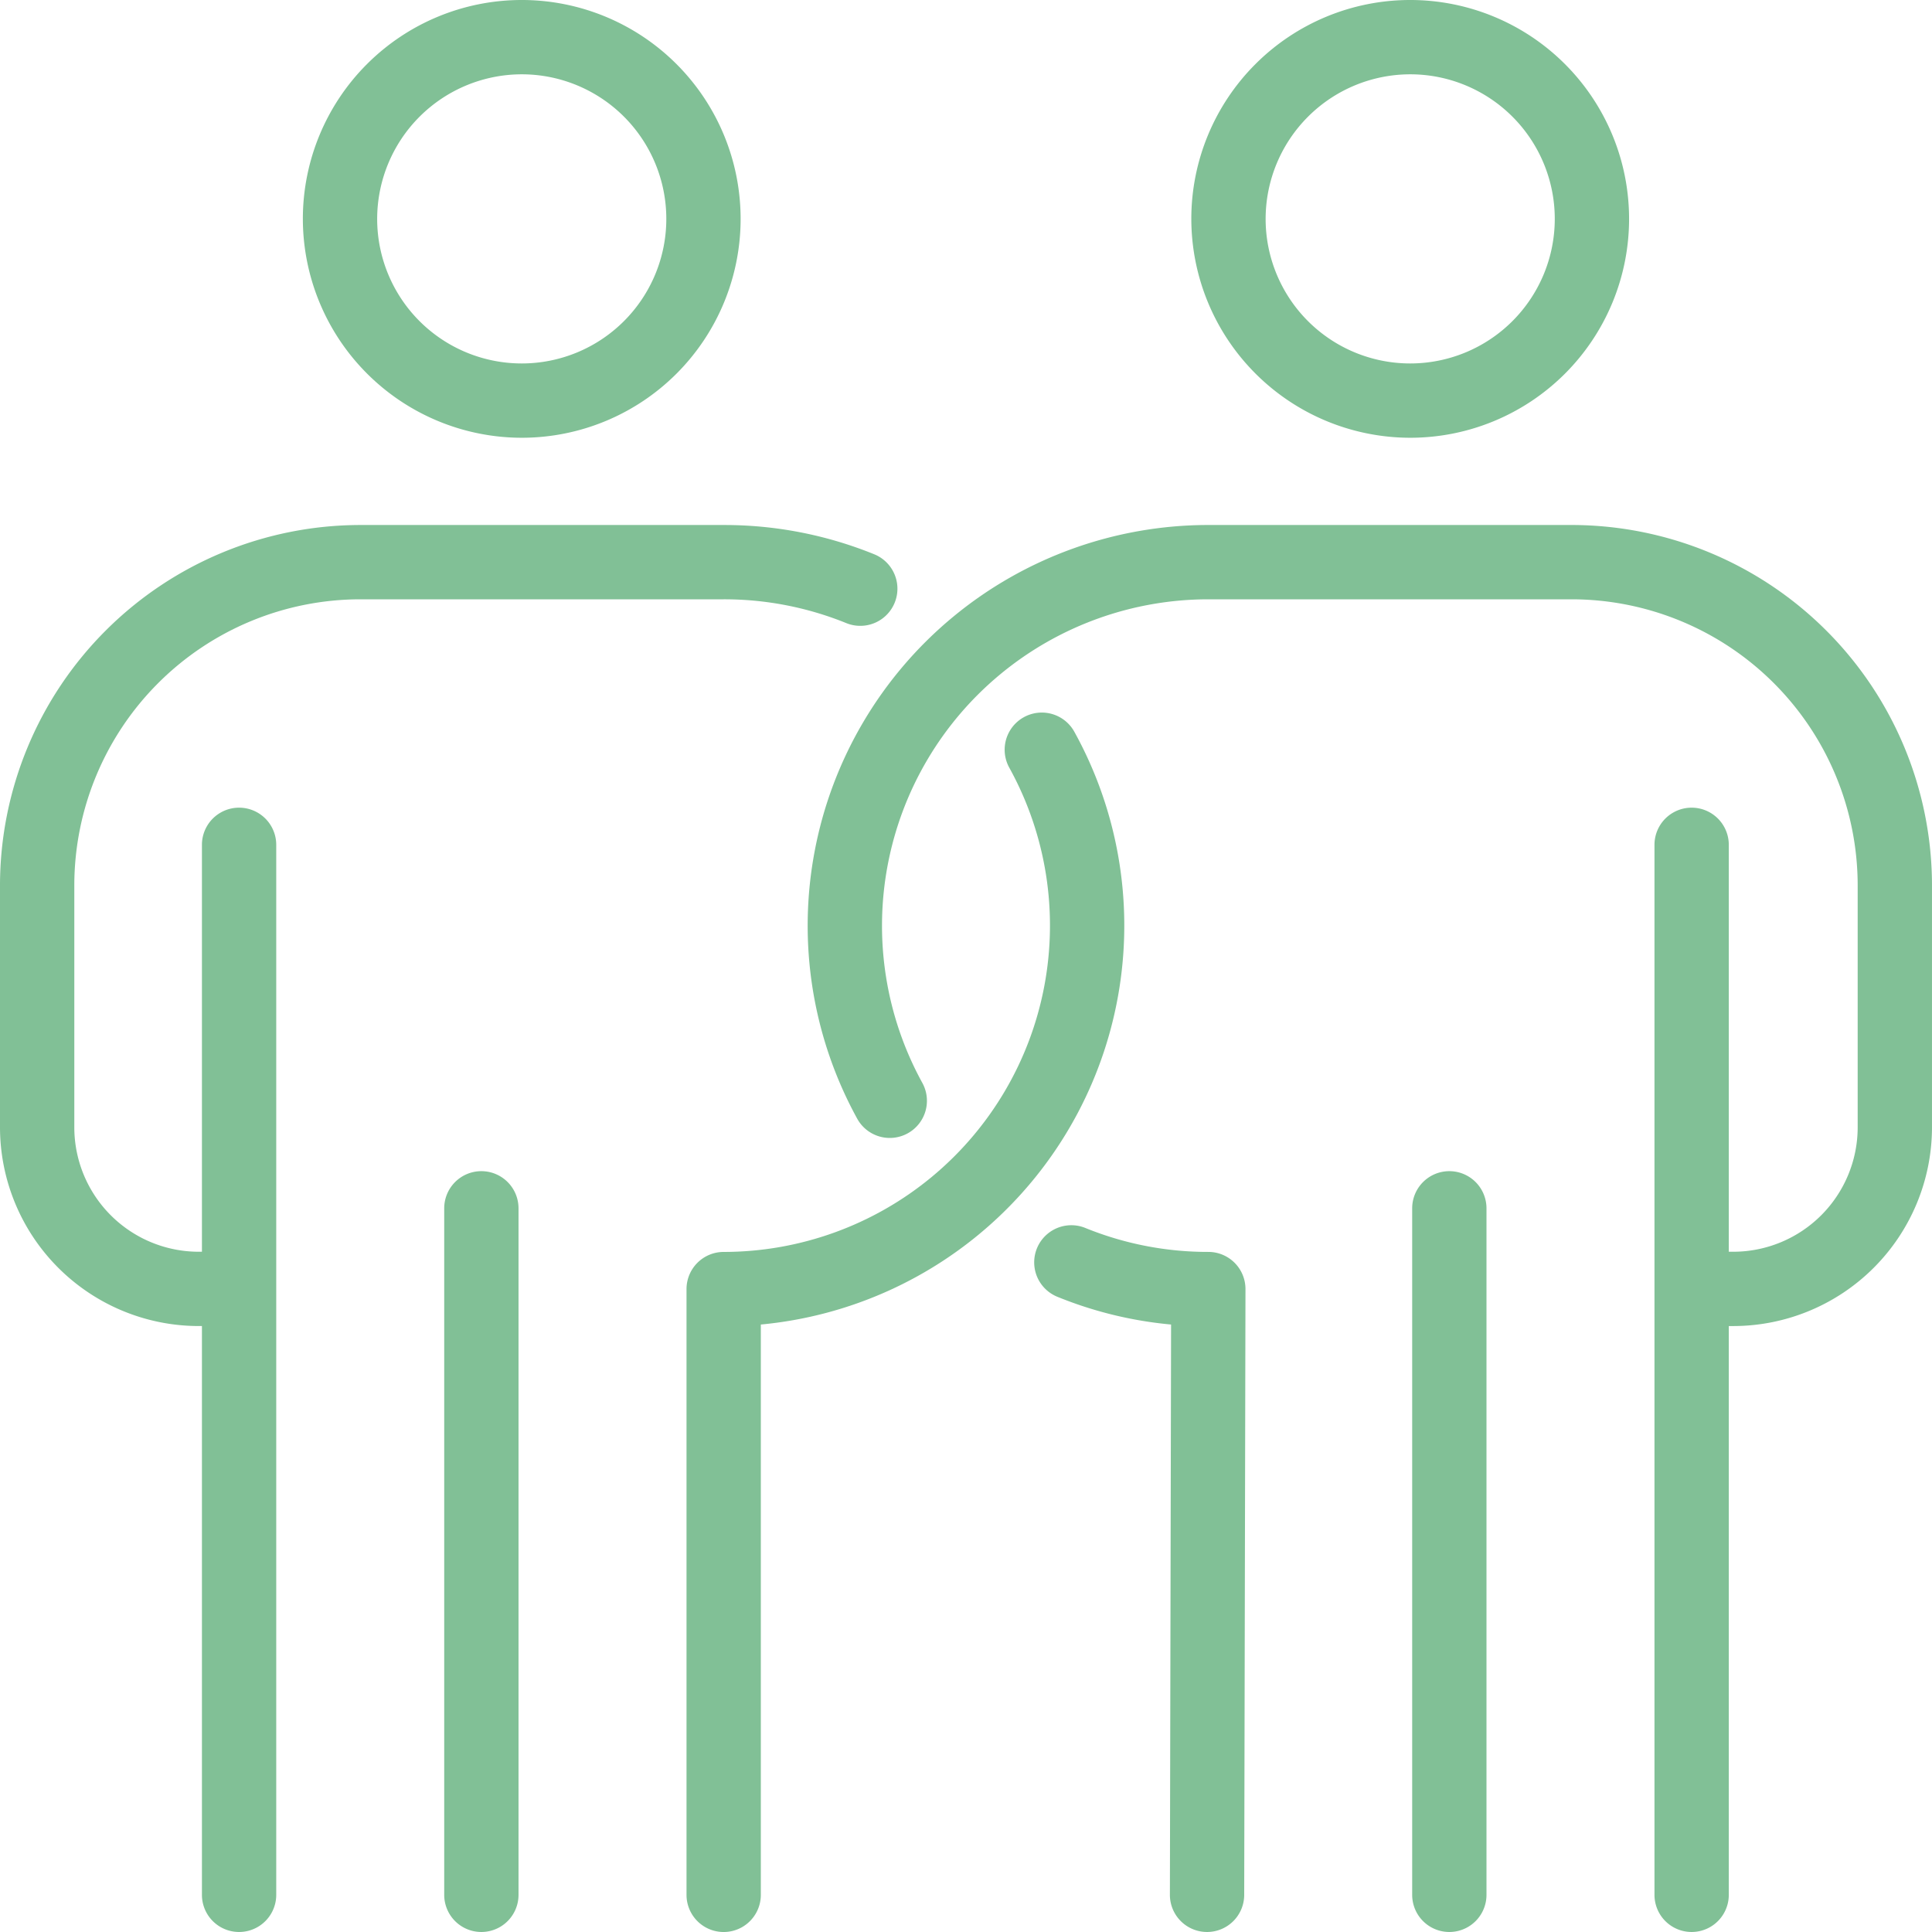 <svg xmlns="http://www.w3.org/2000/svg" width="163.224" height="163.225" viewBox="0 0 163.224 163.225"><g transform="translate(-1076.001 -1051.942)"><path d="M446.845,37.875a18.492,18.492,0,1,0-18.493-18.491,18.514,18.514,0,0,0,18.493,18.491m0-30.706A12.214,12.214,0,1,1,434.63,19.384,12.228,12.228,0,0,1,446.845,7.169" transform="translate(673.236 1051.051)" fill="#81c096"/><path d="M439.1,63.935a3.14,3.14,0,0,0-3.139,3.139v58a3.139,3.139,0,0,0,6.278,0v-58a3.14,3.14,0,0,0-3.139-3.139" transform="translate(677.569 1086.952)" fill="#81c096"/><path d="M494.671,37.875a18.492,18.492,0,1,0-18.493-18.491,18.513,18.513,0,0,0,18.493,18.491m0-30.706a12.214,12.214,0,1,1-12.215,12.215A12.228,12.228,0,0,1,494.671,7.169" transform="translate(700.471 1051.051)" fill="#81c096"/><path d="M491.206,63.935a3.14,3.14,0,0,0-3.139,3.139v58a3.139,3.139,0,1,0,6.278,0v-58a3.14,3.14,0,0,0-3.139-3.139" transform="translate(707.241 1086.952)" fill="#81c096"/><path d="M481.767,40.867a3.139,3.139,0,0,0-5.492,3.042,27.578,27.578,0,0,1-24.132,40.908,3.139,3.139,0,0,0-3.139,3.139v51.178a3.139,3.139,0,1,0,6.278,0V90.95a33.857,33.857,0,0,0,26.485-50.083" transform="translate(684.997 1072.894)" fill="#81c096"/><path d="M442.482,35.43h30.706a27.416,27.416,0,0,1,10.362,2.012,3.138,3.138,0,0,0,2.359-5.816,33.638,33.638,0,0,0-12.72-2.473H442.482a30.468,30.468,0,0,0-30.433,30.433V80.043a16.805,16.805,0,0,0,16.787,16.785h.273v48.054a3.139,3.139,0,1,0,6.278,0V56.173a3.139,3.139,0,1,0-6.278,0V90.551h-.273a10.52,10.52,0,0,1-10.509-10.508V59.585A24.182,24.182,0,0,1,442.482,35.43" transform="translate(663.952 1067.144)" fill="#81c096"/><path d="M520.079,29.152H489.372a33.854,33.854,0,0,0-29.66,50.16,3.138,3.138,0,1,0,5.5-3.029A27.577,27.577,0,0,1,489.372,35.43h30.706a24.183,24.183,0,0,1,24.157,24.156V80.043a10.52,10.52,0,0,1-10.509,10.508h-.38V56.173a3.139,3.139,0,0,0-6.278,0v88.709a3.139,3.139,0,0,0,6.278,0V96.829h.38a16.806,16.806,0,0,0,16.787-16.785V59.585a30.47,30.47,0,0,0-30.435-30.433" transform="translate(688.711 1067.144)" fill="#81c096"/><path d="M482.43,69.1a27.422,27.422,0,0,1-10.388-2.023,3.138,3.138,0,0,0-2.367,5.813,33.547,33.547,0,0,0,9.61,2.345l-.1,48.174a3.14,3.14,0,0,0,3.133,3.147h.006a3.139,3.139,0,0,0,3.139-3.133l.107-51.178A3.137,3.137,0,0,0,482.43,69.1" transform="translate(695.654 1088.609)" fill="#81c096"/></g></svg>